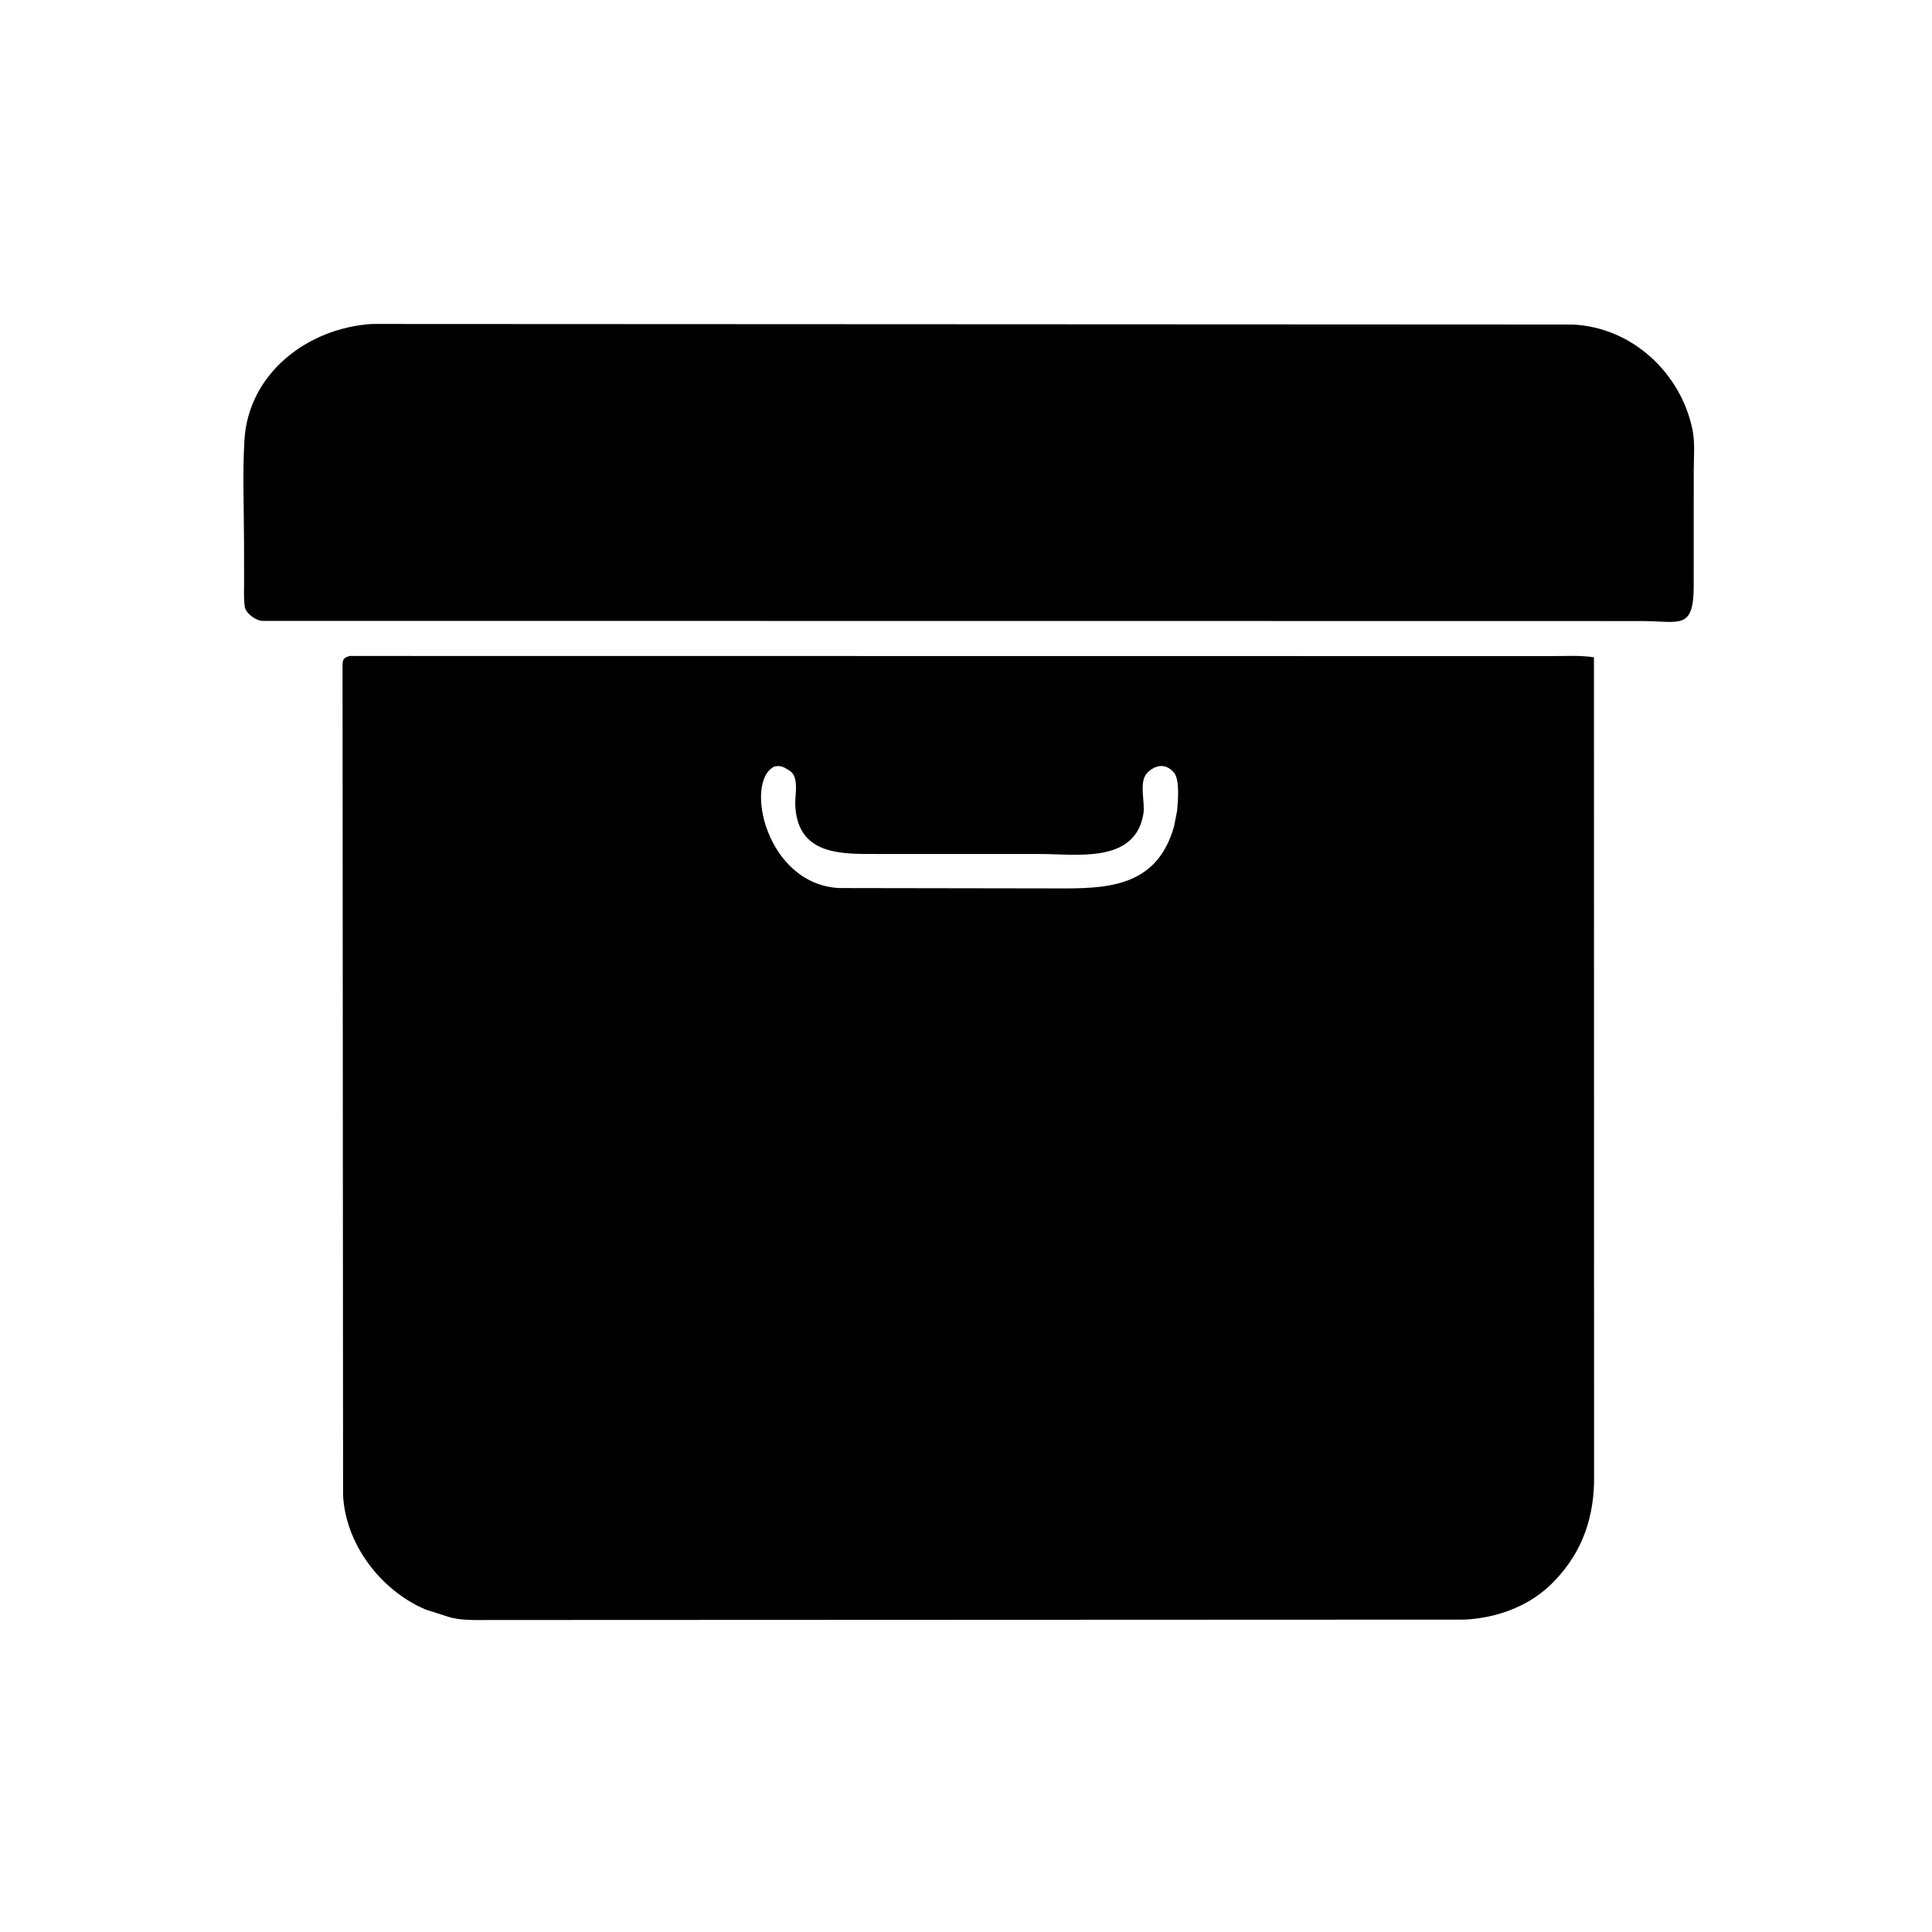 <svg version="1.1" xmlns="http://www.w3.org/2000/svg" style="display: block;" viewBox="0 0 2048 2048" width="640" height="640">
<path transform="translate(0,0)" fill="rgb(0,0,0)" d="M 1660.43 658.313 L 278 658.172 C 271.189 657.909 260.757 650.244 259.552 643.608 L 259.402 642.5 C 258.217 634.18 258.761 625.444 258.744 617.042 L 258.681 575.254 C 258.645 539.436 257.024 502.718 259.069 467 C 263.18 395.186 326.815 347.565 394.307 343.42 L 1666.86 344.014 C 1729.32 346.732 1781.52 394.596 1794.09 455.367 C 1796.96 469.237 1795.42 485.793 1795.43 500.02 L 1795.4 621.635 C 1795.34 668.337 1779.92 658.4 1741.29 658.364 L 1660.43 658.313 z"/>
<path transform="translate(0,0)" fill="rgb(0,0,0)" d="M 1642.27 1681.33 C 1617.82 1703.88 1585.9 1714.97 1552.98 1716.85 L 519.052 1717.27 C 505.177 1717.23 488.232 1718.12 474.983 1713.79 L 451.24 1706.2 C 404.055 1686.26 366.171 1637.11 363.691 1584.9 L 363.104 707.885 C 363.151 699.929 363.113 697.149 370.897 695.356 L 1643.88 695.504 C 1658.86 695.516 1674.86 694.467 1689.66 696.766 L 1689.77 1571.84 C 1688.61 1615.26 1673.89 1651.28 1642.27 1681.33 z M 820.909 812.5 C 788.394 828.196 811.848 937.54 889.748 941.378 L 1129.56 941.755 C 1180.46 941.718 1227.7 936.429 1244.63 875.689 L 1247.83 859.19 C 1248.6 849.355 1250.89 826.535 1244.35 818.853 C 1235.84 808.837 1224.51 810.543 1216.01 819.404 C 1206.91 828.898 1214.13 850.32 1212.03 862.84 C 1203.19 915.598 1141.63 905.28 1103.41 905.281 L 919.645 905.242 C 883.836 905.207 844.881 901.968 842.983 853 C 842.572 842.402 847.484 823.517 837 816.944 L 835.656 816.079 C 830.397 812.751 827.148 811.321 820.909 812.5 z"/>
</svg>